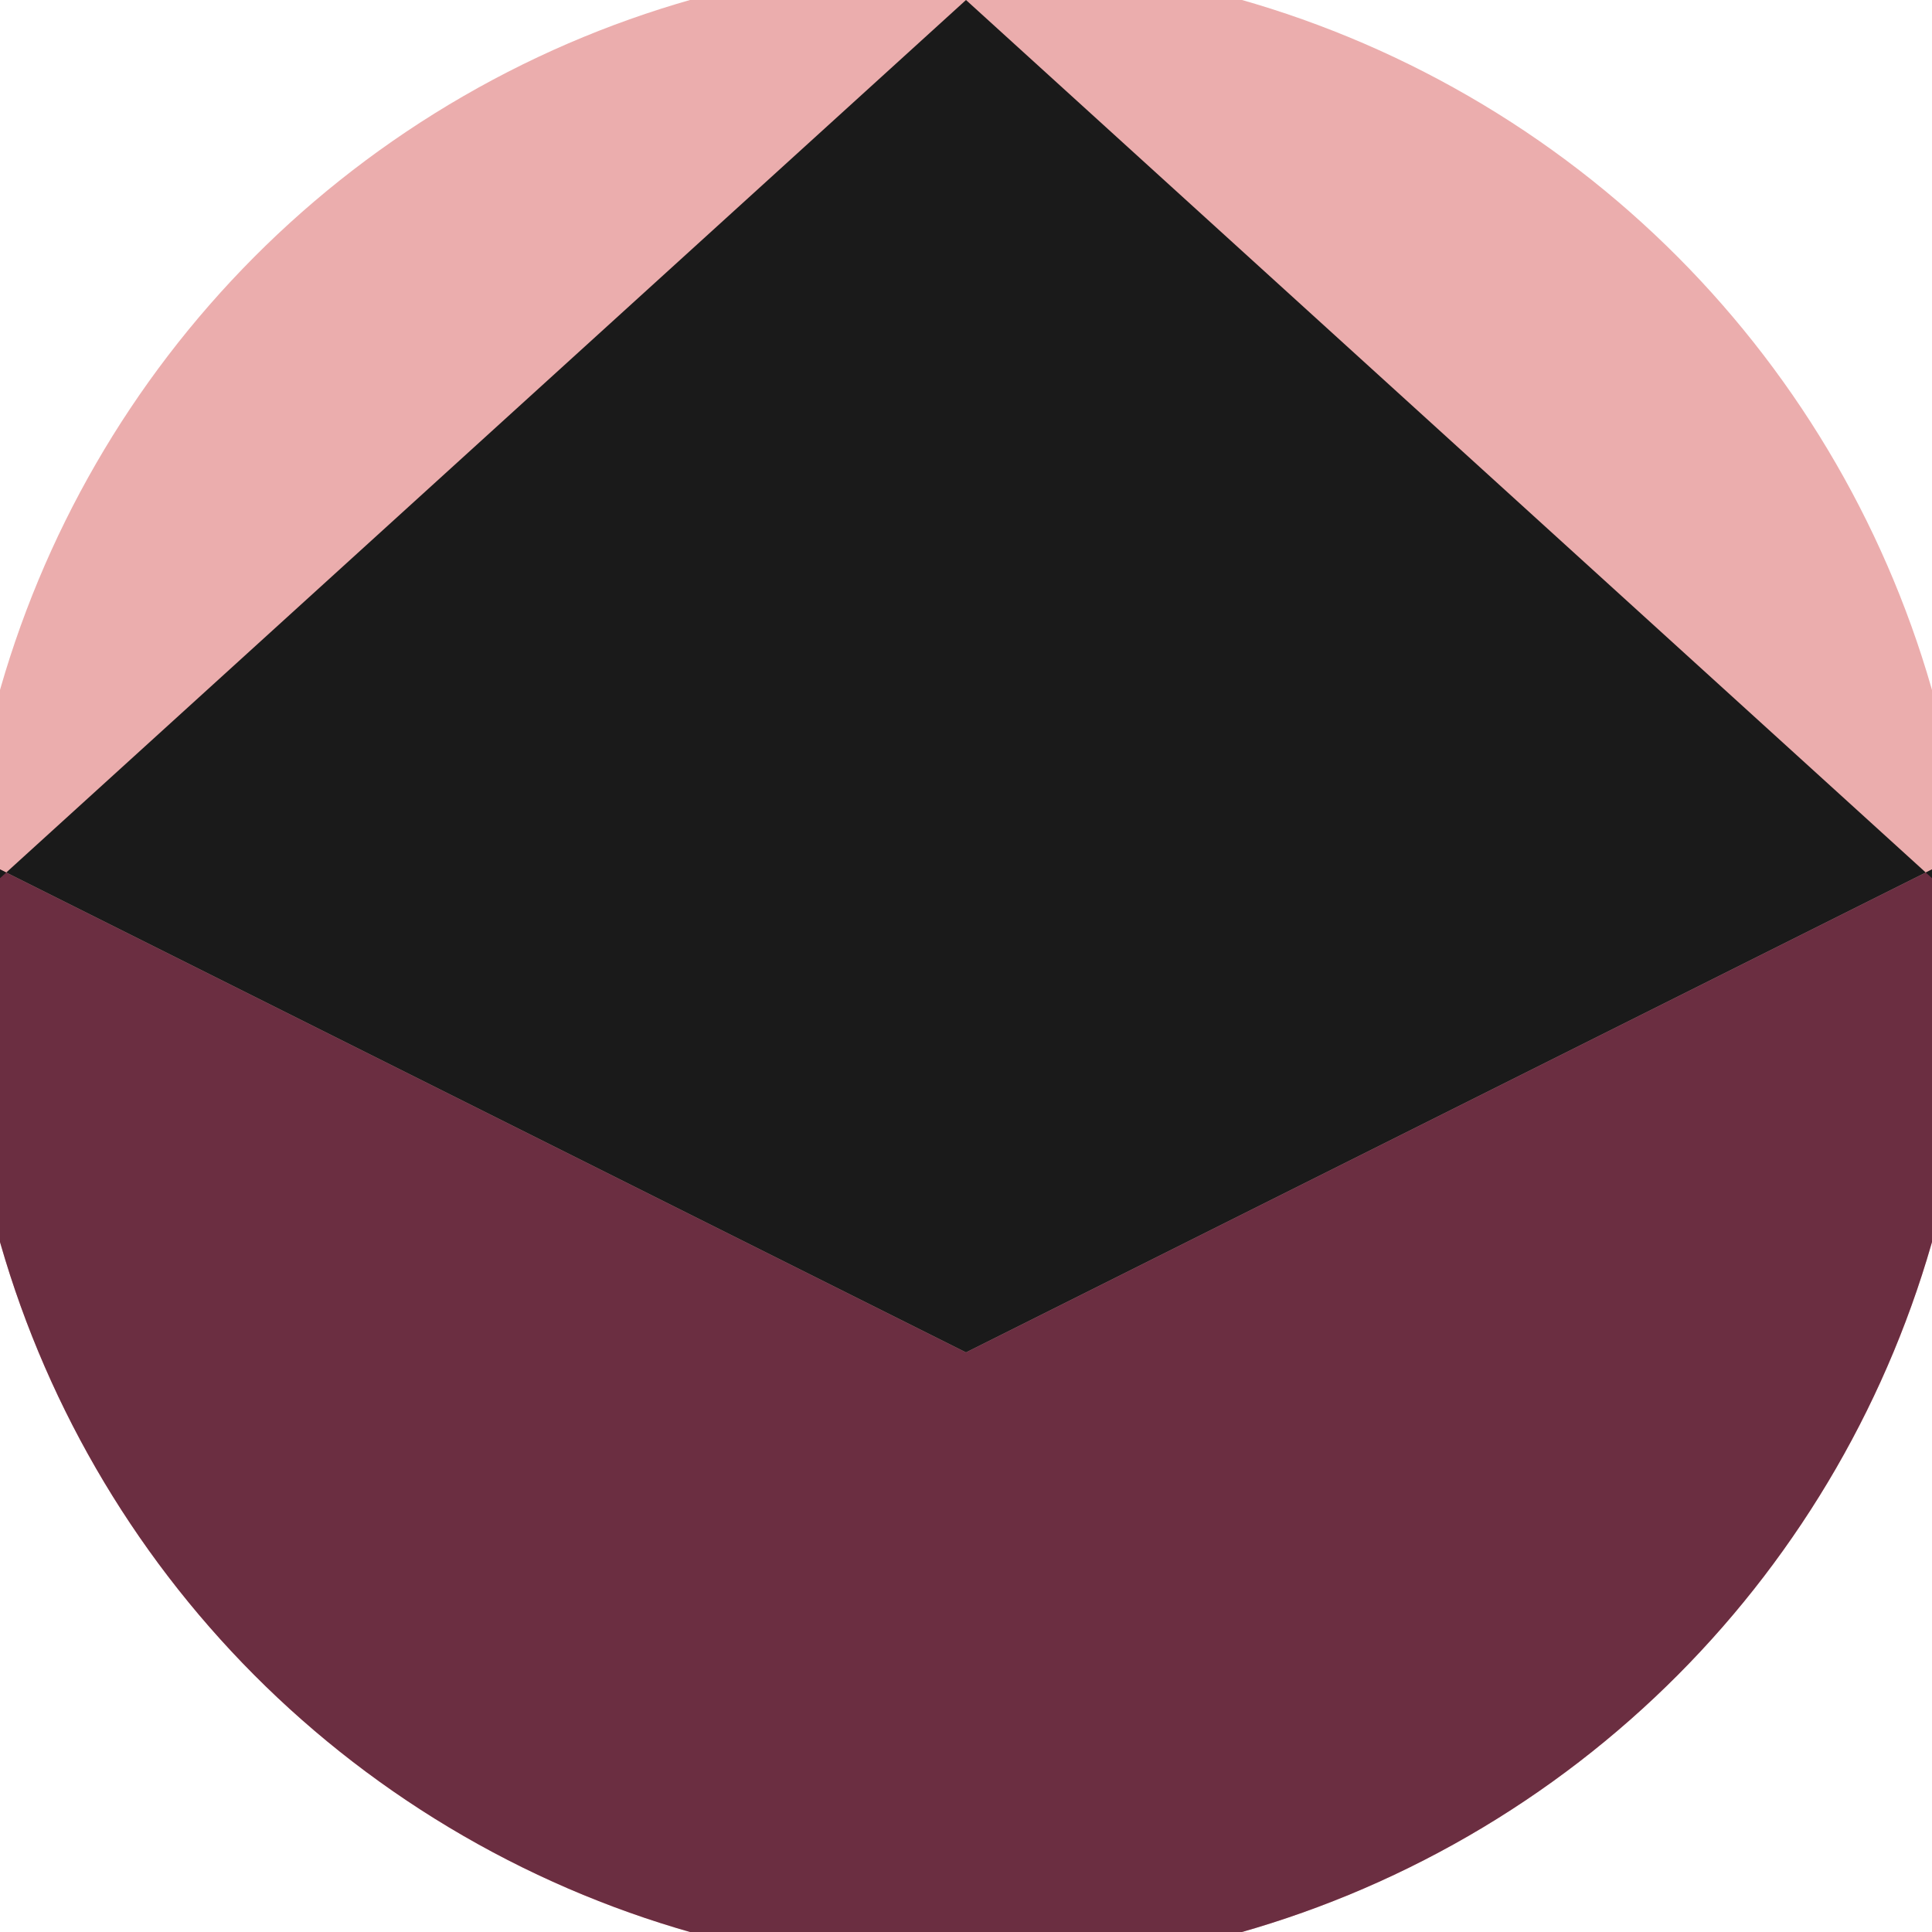 <svg xmlns="http://www.w3.org/2000/svg" width="128" height="128" viewBox="0 0 100 100" shape-rendering="geometricPrecision">
                            <defs>
                                <clipPath id="clip">
                                    <circle cx="50" cy="50" r="52" />
                                    <!--<rect x="0" y="0" width="100" height="100"/>-->
                                </clipPath>
                            </defs>
                            <g transform="rotate(0 50 50)">
                            <rect x="0" y="0" width="100" height="100" fill="#ebadad" clip-path="url(#clip)"/><path d="M 0 45 L 50 70 L 100 45 V 100 H 0 Z" fill="#6b2e41" clip-path="url(#clip)"/><path d="M 50 0 L 160 100 H 100 V 45 L 50 70 L 0 45 V 100 H -60 Z" fill="#1a1a1a" clip-path="url(#clip)"/></g></svg>
